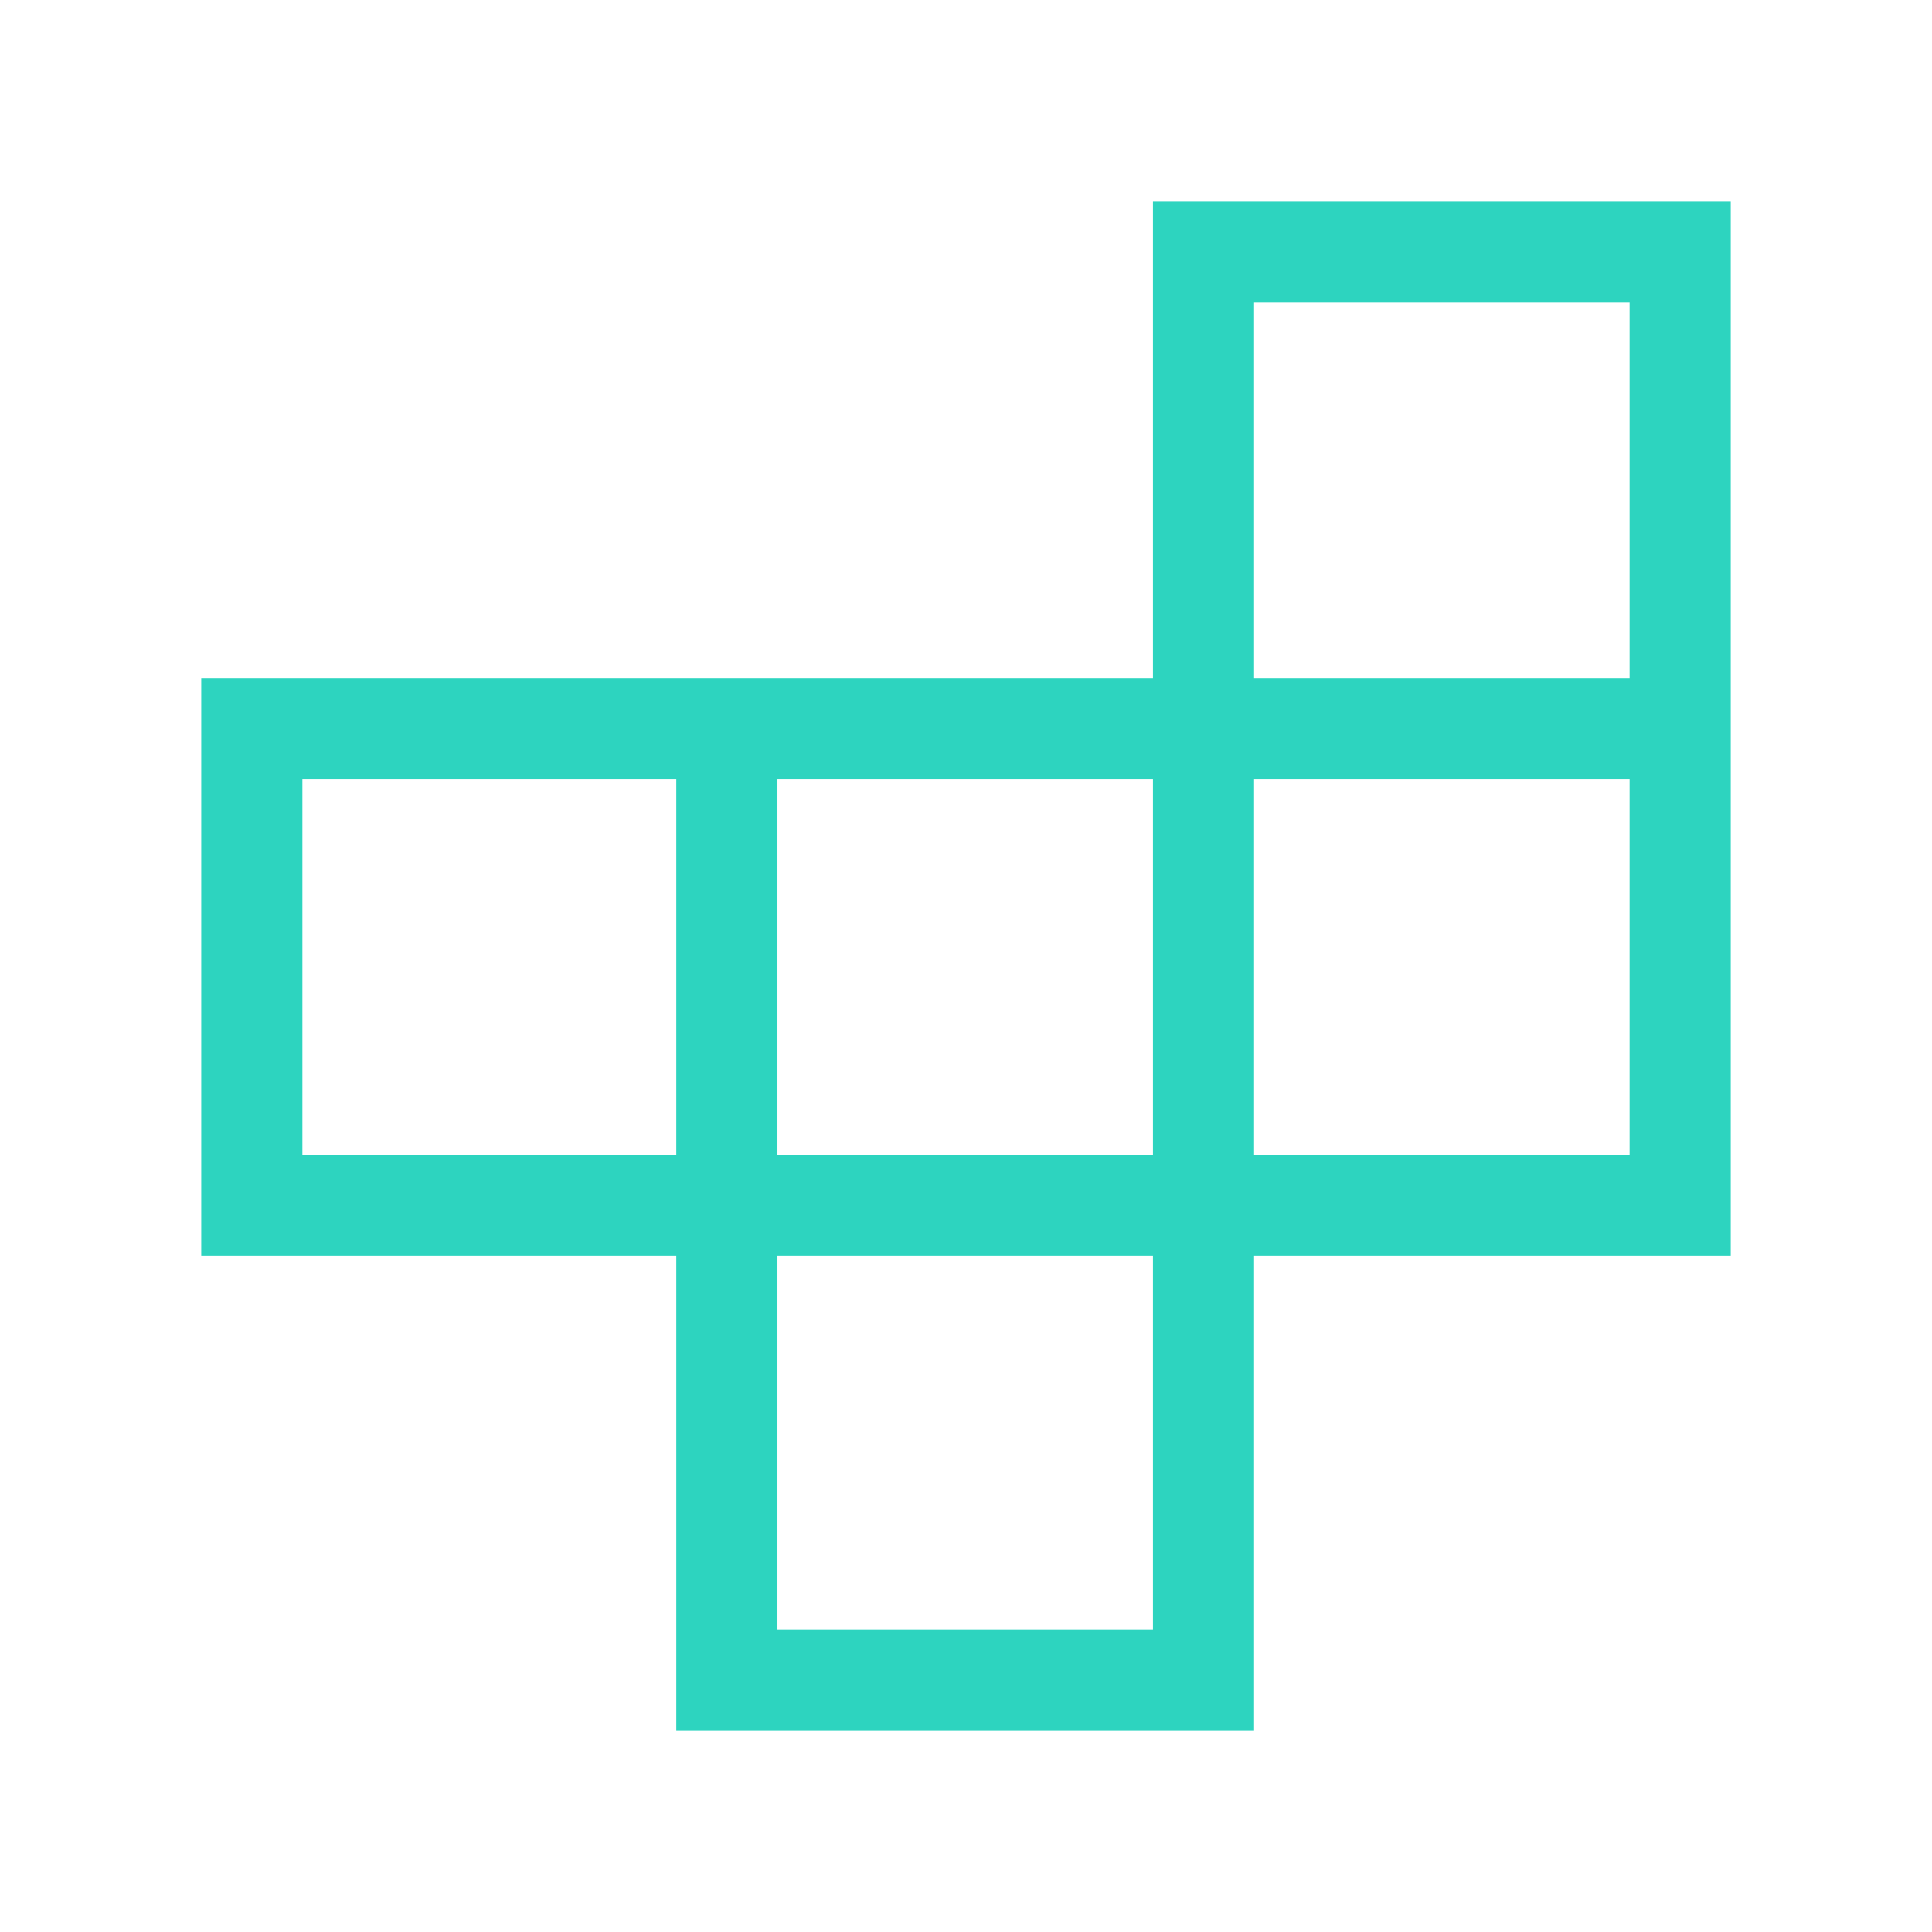 <svg xmlns="http://www.w3.org/2000/svg" height="40px" viewBox="0 -960 960 960" width="40px" fill="#2DD4BF"><path d="M386.31-150.26H572.9v-185.79H386.31v185.79ZM150.26-386.31h185.79V-572.9H150.26v186.59Zm236.05 0H572.9V-572.9H386.31v186.59Zm236.84 0h186.59V-572.9H623.15v186.59Zm0-236.84h186.59v-186.59H623.15v186.59ZM336.05-100v-236.05H100v-287.1h472.9V-860H860v523.95H623.15V-100h-287.1Z"/></svg>